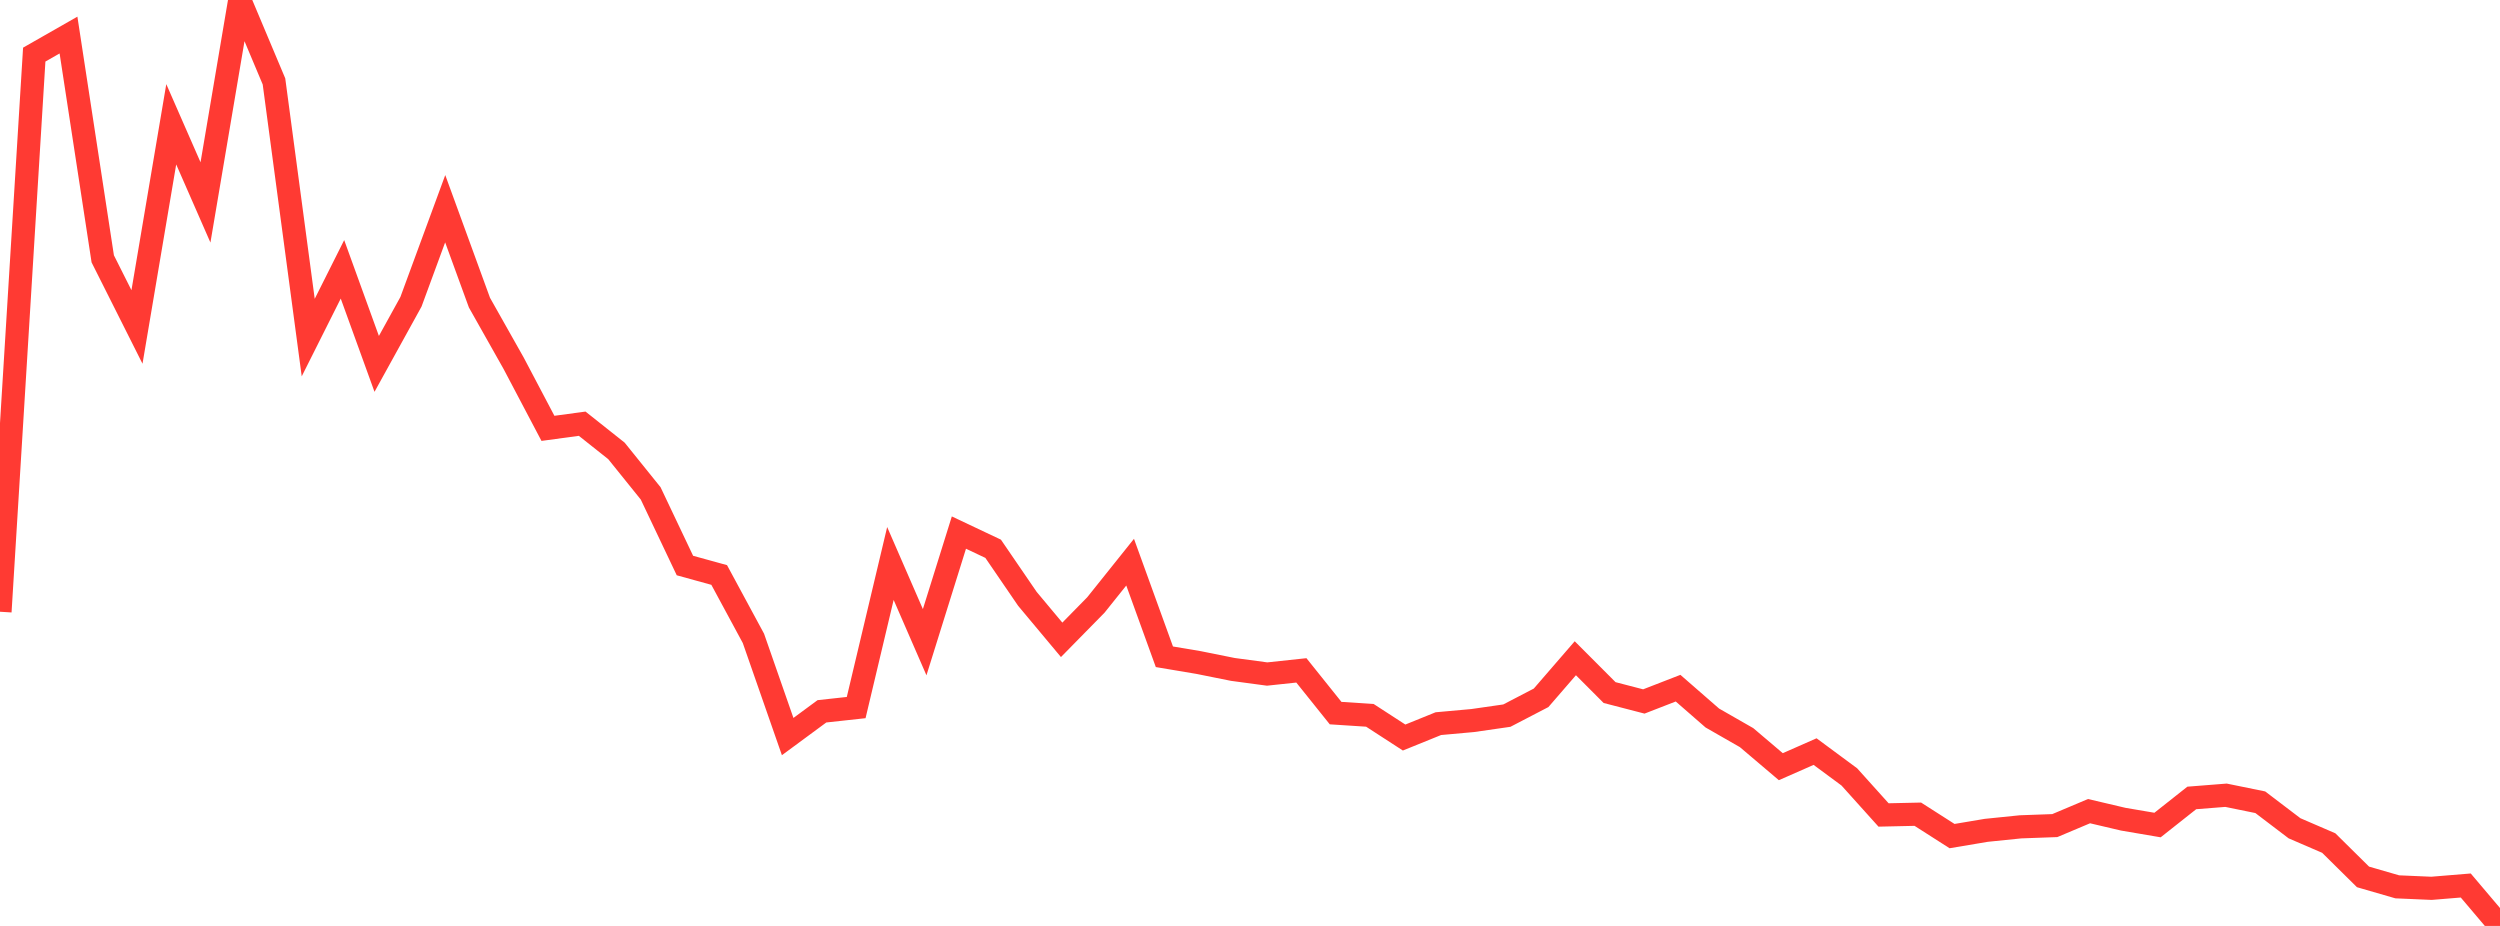 <?xml version="1.0" standalone="no"?>
<!DOCTYPE svg PUBLIC "-//W3C//DTD SVG 1.1//EN" "http://www.w3.org/Graphics/SVG/1.1/DTD/svg11.dtd">

<svg width="135" height="50" viewBox="0 0 135 50" preserveAspectRatio="none" 
  xmlns="http://www.w3.org/2000/svg"
  xmlns:xlink="http://www.w3.org/1999/xlink">


<polyline points="0.0, 33.034 1.849, 2.949 3.699, 1.893 5.548, 13.977 7.397, 17.656 9.247, 6.711 11.096, 10.931 12.945, 0.0 14.795, 4.397 16.644, 18.23 18.493, 14.544 20.342, 19.65 22.192, 16.296 24.041, 11.271 25.89, 16.342 27.74, 19.622 29.589, 23.131 31.438, 22.88 33.288, 24.349 35.137, 26.644 36.986, 30.539 38.836, 31.049 40.685, 34.472 42.534, 39.775 44.384, 38.411 46.233, 38.209 48.082, 30.428 49.932, 34.679 51.781, 28.759 53.63, 29.634 55.479, 32.337 57.329, 34.551 59.178, 32.668 61.027, 30.357 62.877, 35.466 64.726, 35.777 66.575, 36.149 68.425, 36.398 70.274, 36.2 72.123, 38.508 73.973, 38.628 75.822, 39.827 77.671, 39.077 79.521, 38.91 81.37, 38.644 83.219, 37.682 85.068, 35.545 86.918, 37.399 88.767, 37.879 90.616, 37.161 92.466, 38.773 94.315, 39.832 96.164, 41.401 98.014, 40.586 99.863, 41.953 101.712, 44.008 103.562, 43.967 105.411, 45.149 107.26, 44.838 109.11, 44.649 110.959, 44.582 112.808, 43.802 114.658, 44.237 116.507, 44.552 118.356, 43.089 120.205, 42.943 122.055, 43.321 123.904, 44.727 125.753, 45.525 127.603, 47.353 129.452, 47.889 131.301, 47.969 133.151, 47.817 135.0, 50.0" fill="none" stroke="#ff3a33" stroke-width="1.25"/>

</svg>